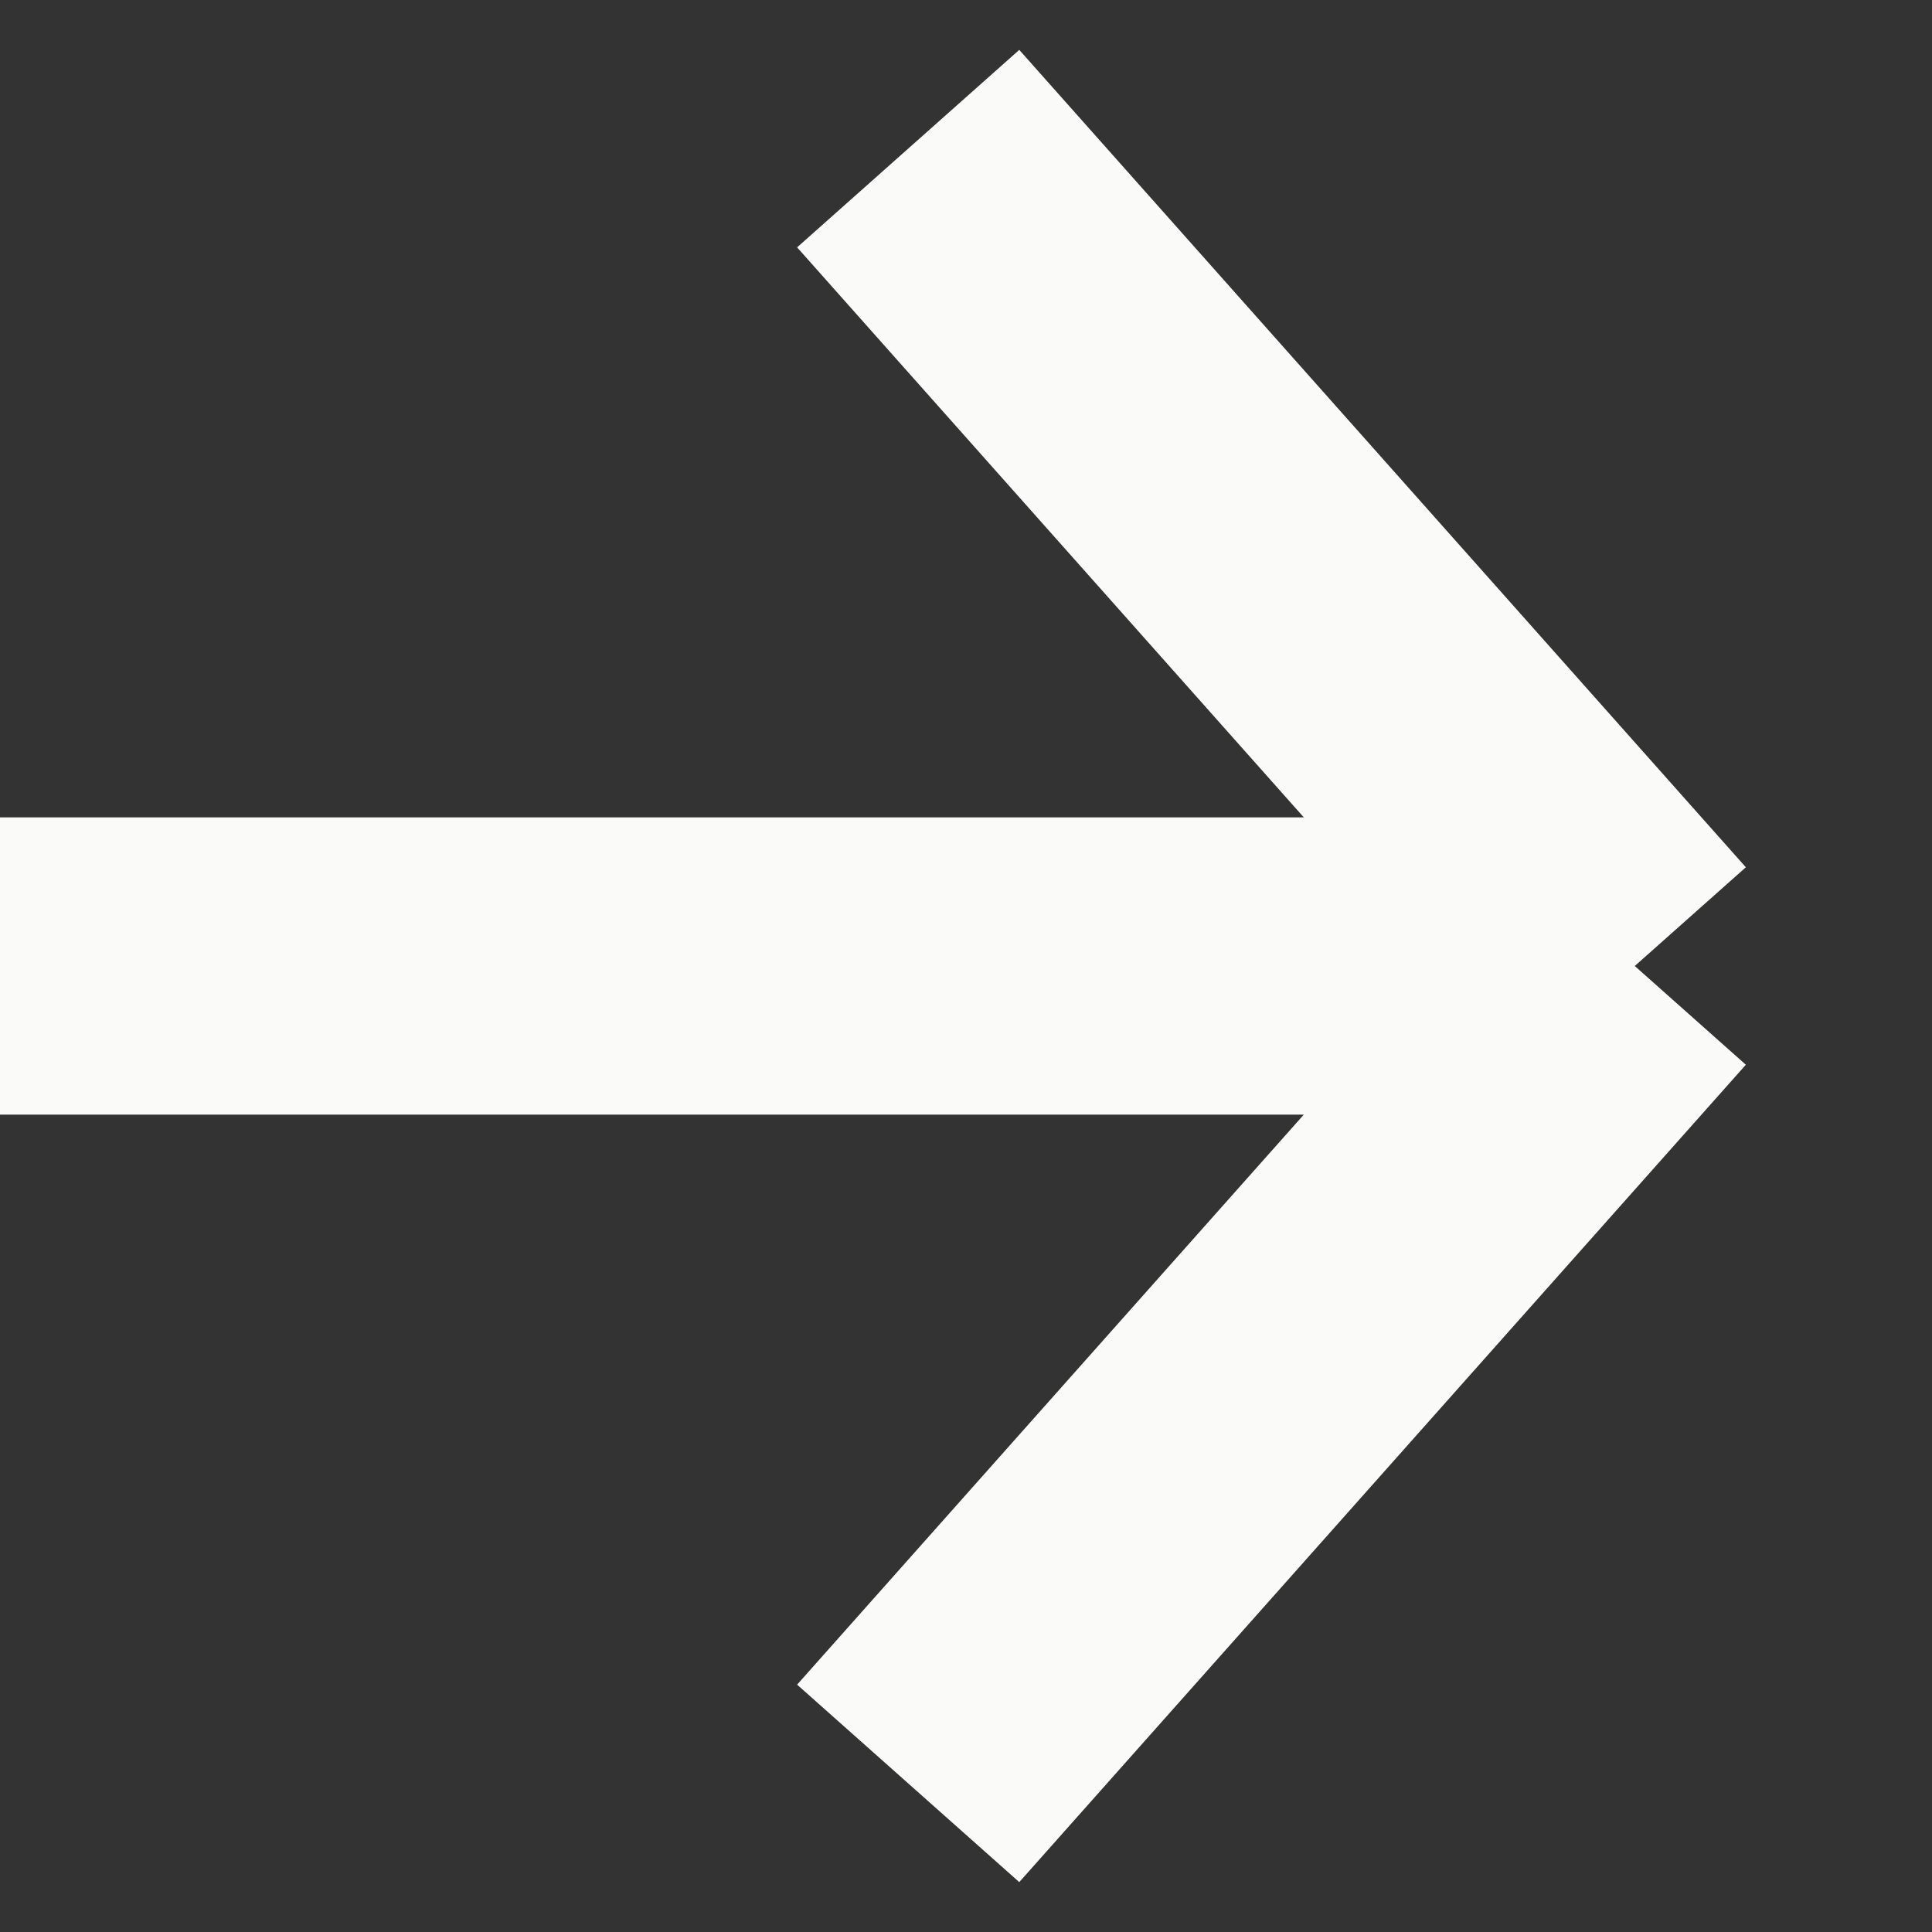 <svg width="13" height="13" viewBox="0 0 13 13" fill="none" xmlns="http://www.w3.org/2000/svg">
<rect x="0" y="0" width="13" height="13" fill="#333333" stroke="none"/>
<path d="M-2.40413e-07 6.5L11 6.5M11 6.5L6.111 12M11 6.5L6.111 1" stroke="#FAFAF9" stroke-width="2"/>
</svg>
